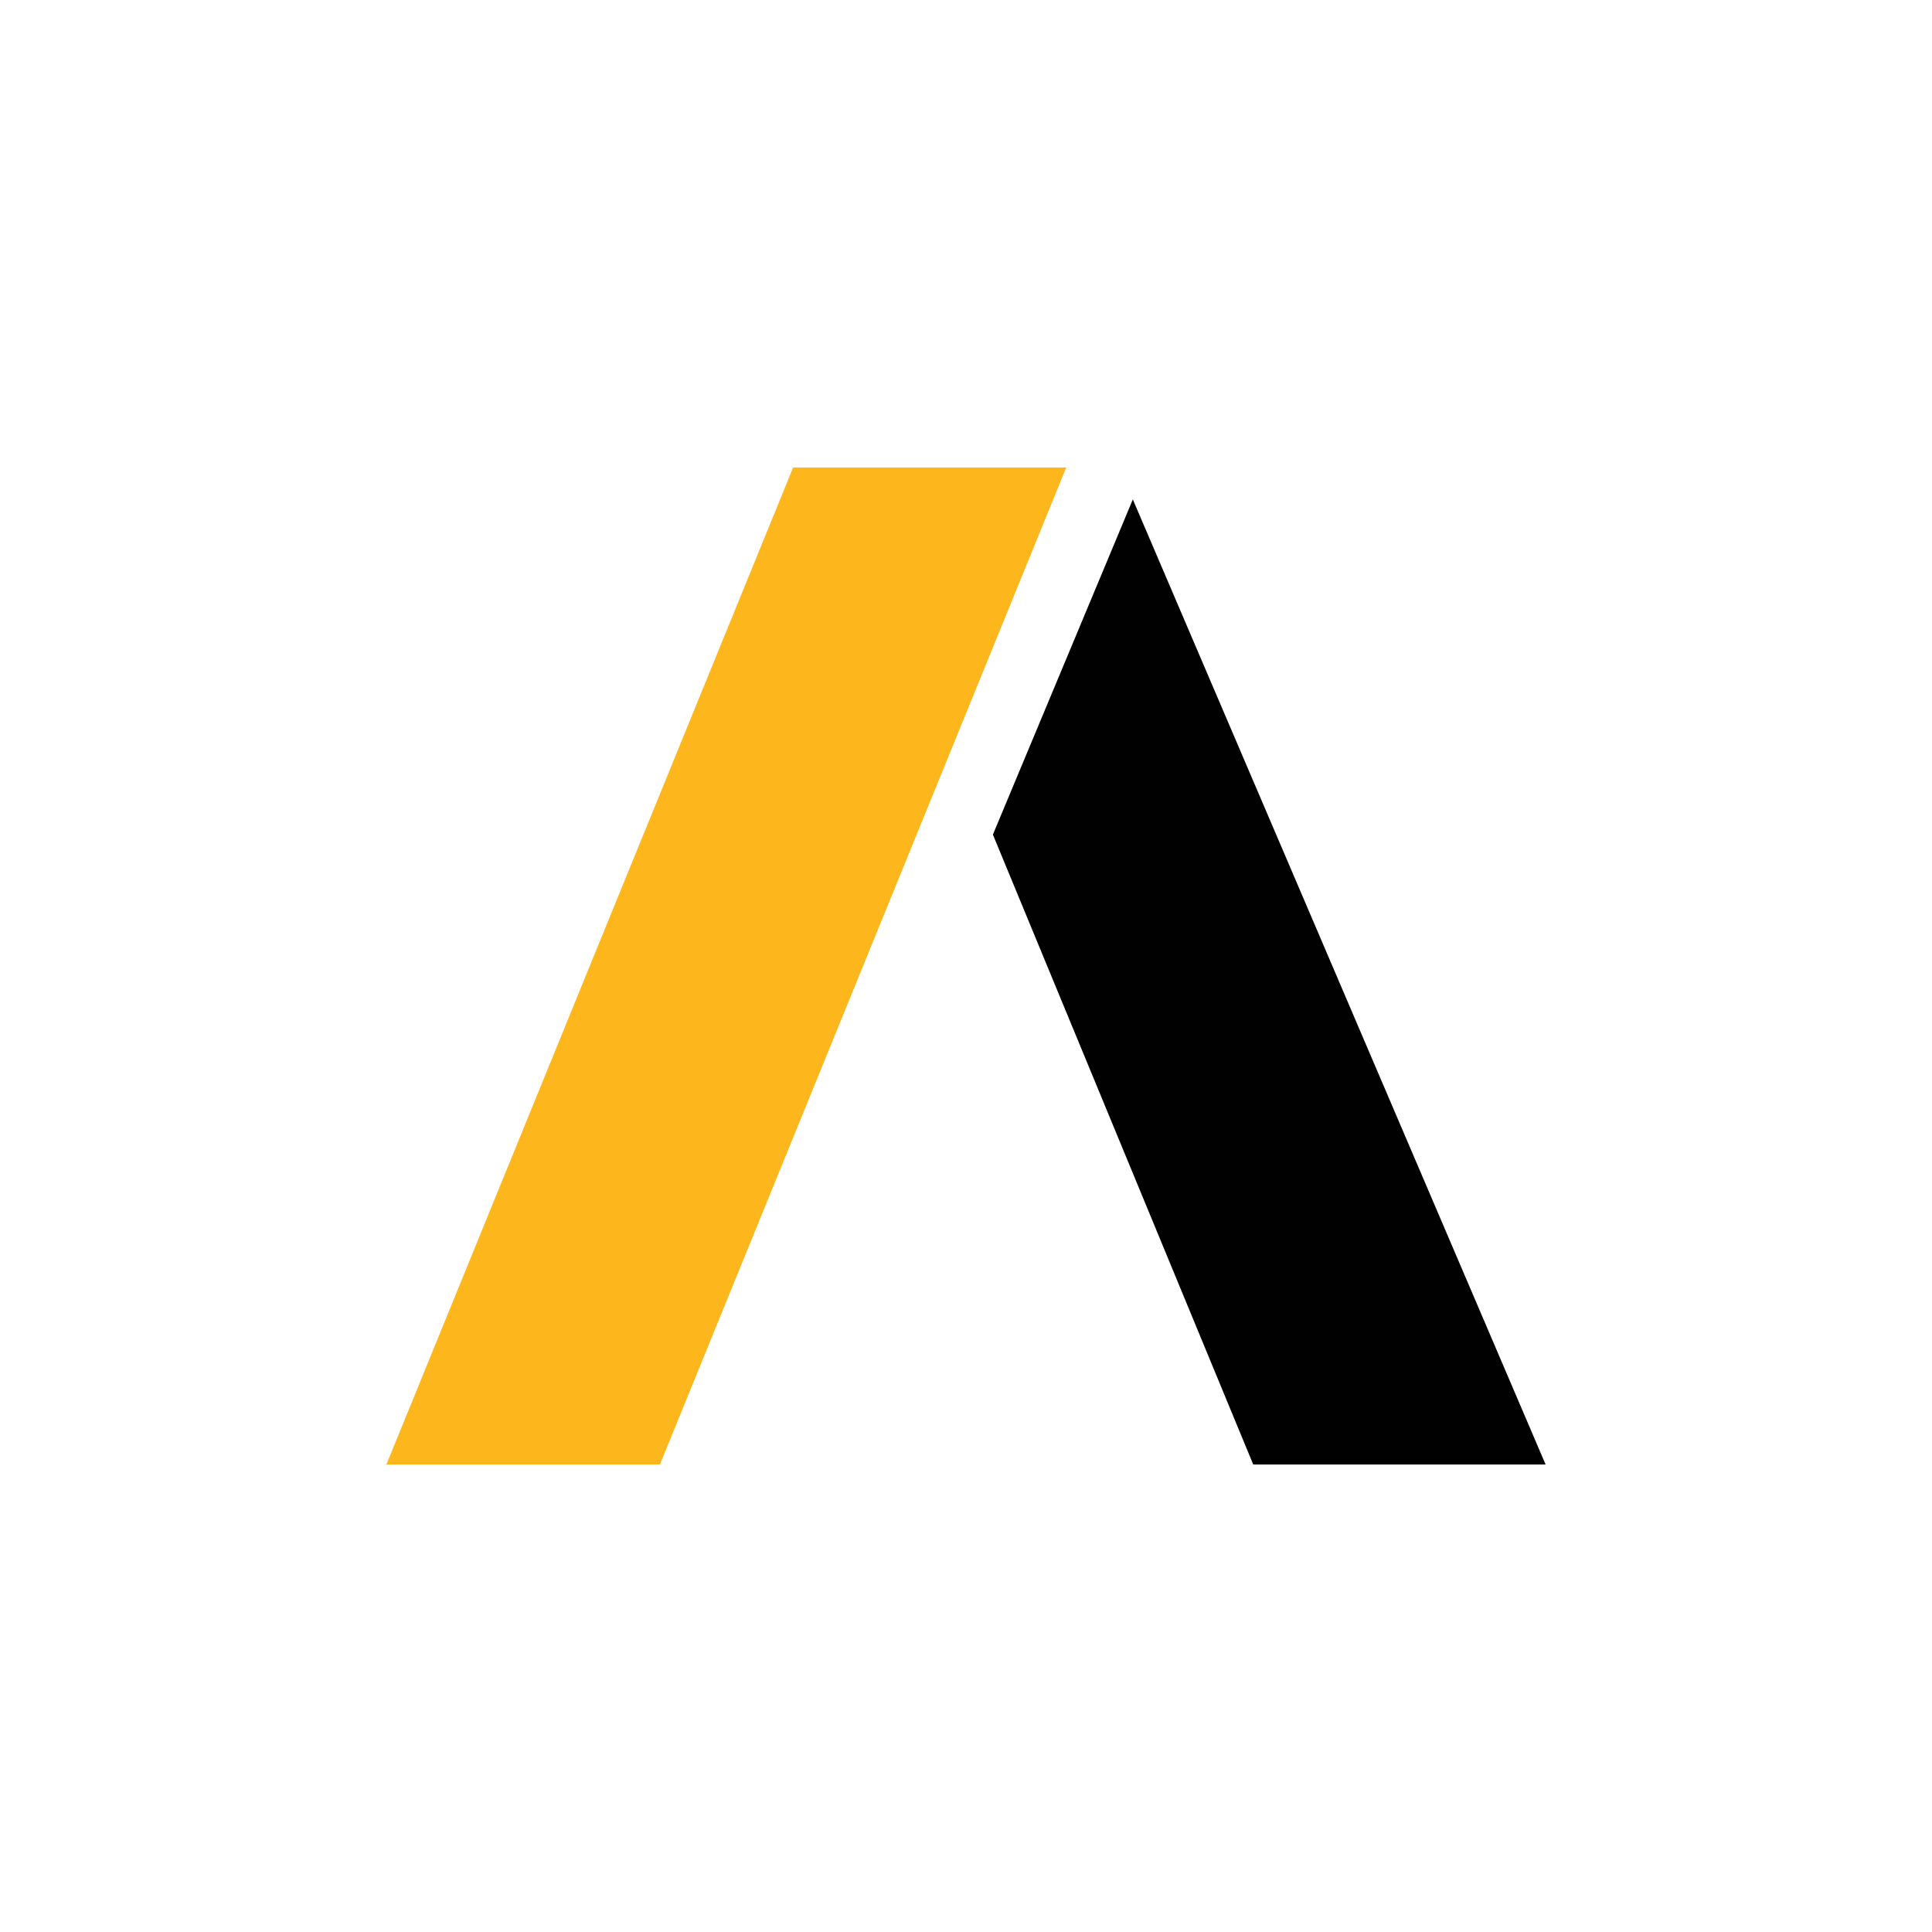 <svg id="Layer_1" data-name="Layer 1" xmlns="http://www.w3.org/2000/svg" viewBox="0 0 300 300"><defs><style>.cls-1{fill:#fdb61c;}.cls-2{fill:#010101;}</style></defs><title>ANSS_Mark_Light</title><path id="Layer-3" class="cls-1" d="M165.564,72.595l-63.091,154.811H60L123.155,72.595Z"/><path id="Layer-4" class="cls-2" d="M175.905,77.551,240,227.405H194.599l-40.423-97.809Z"/></svg>